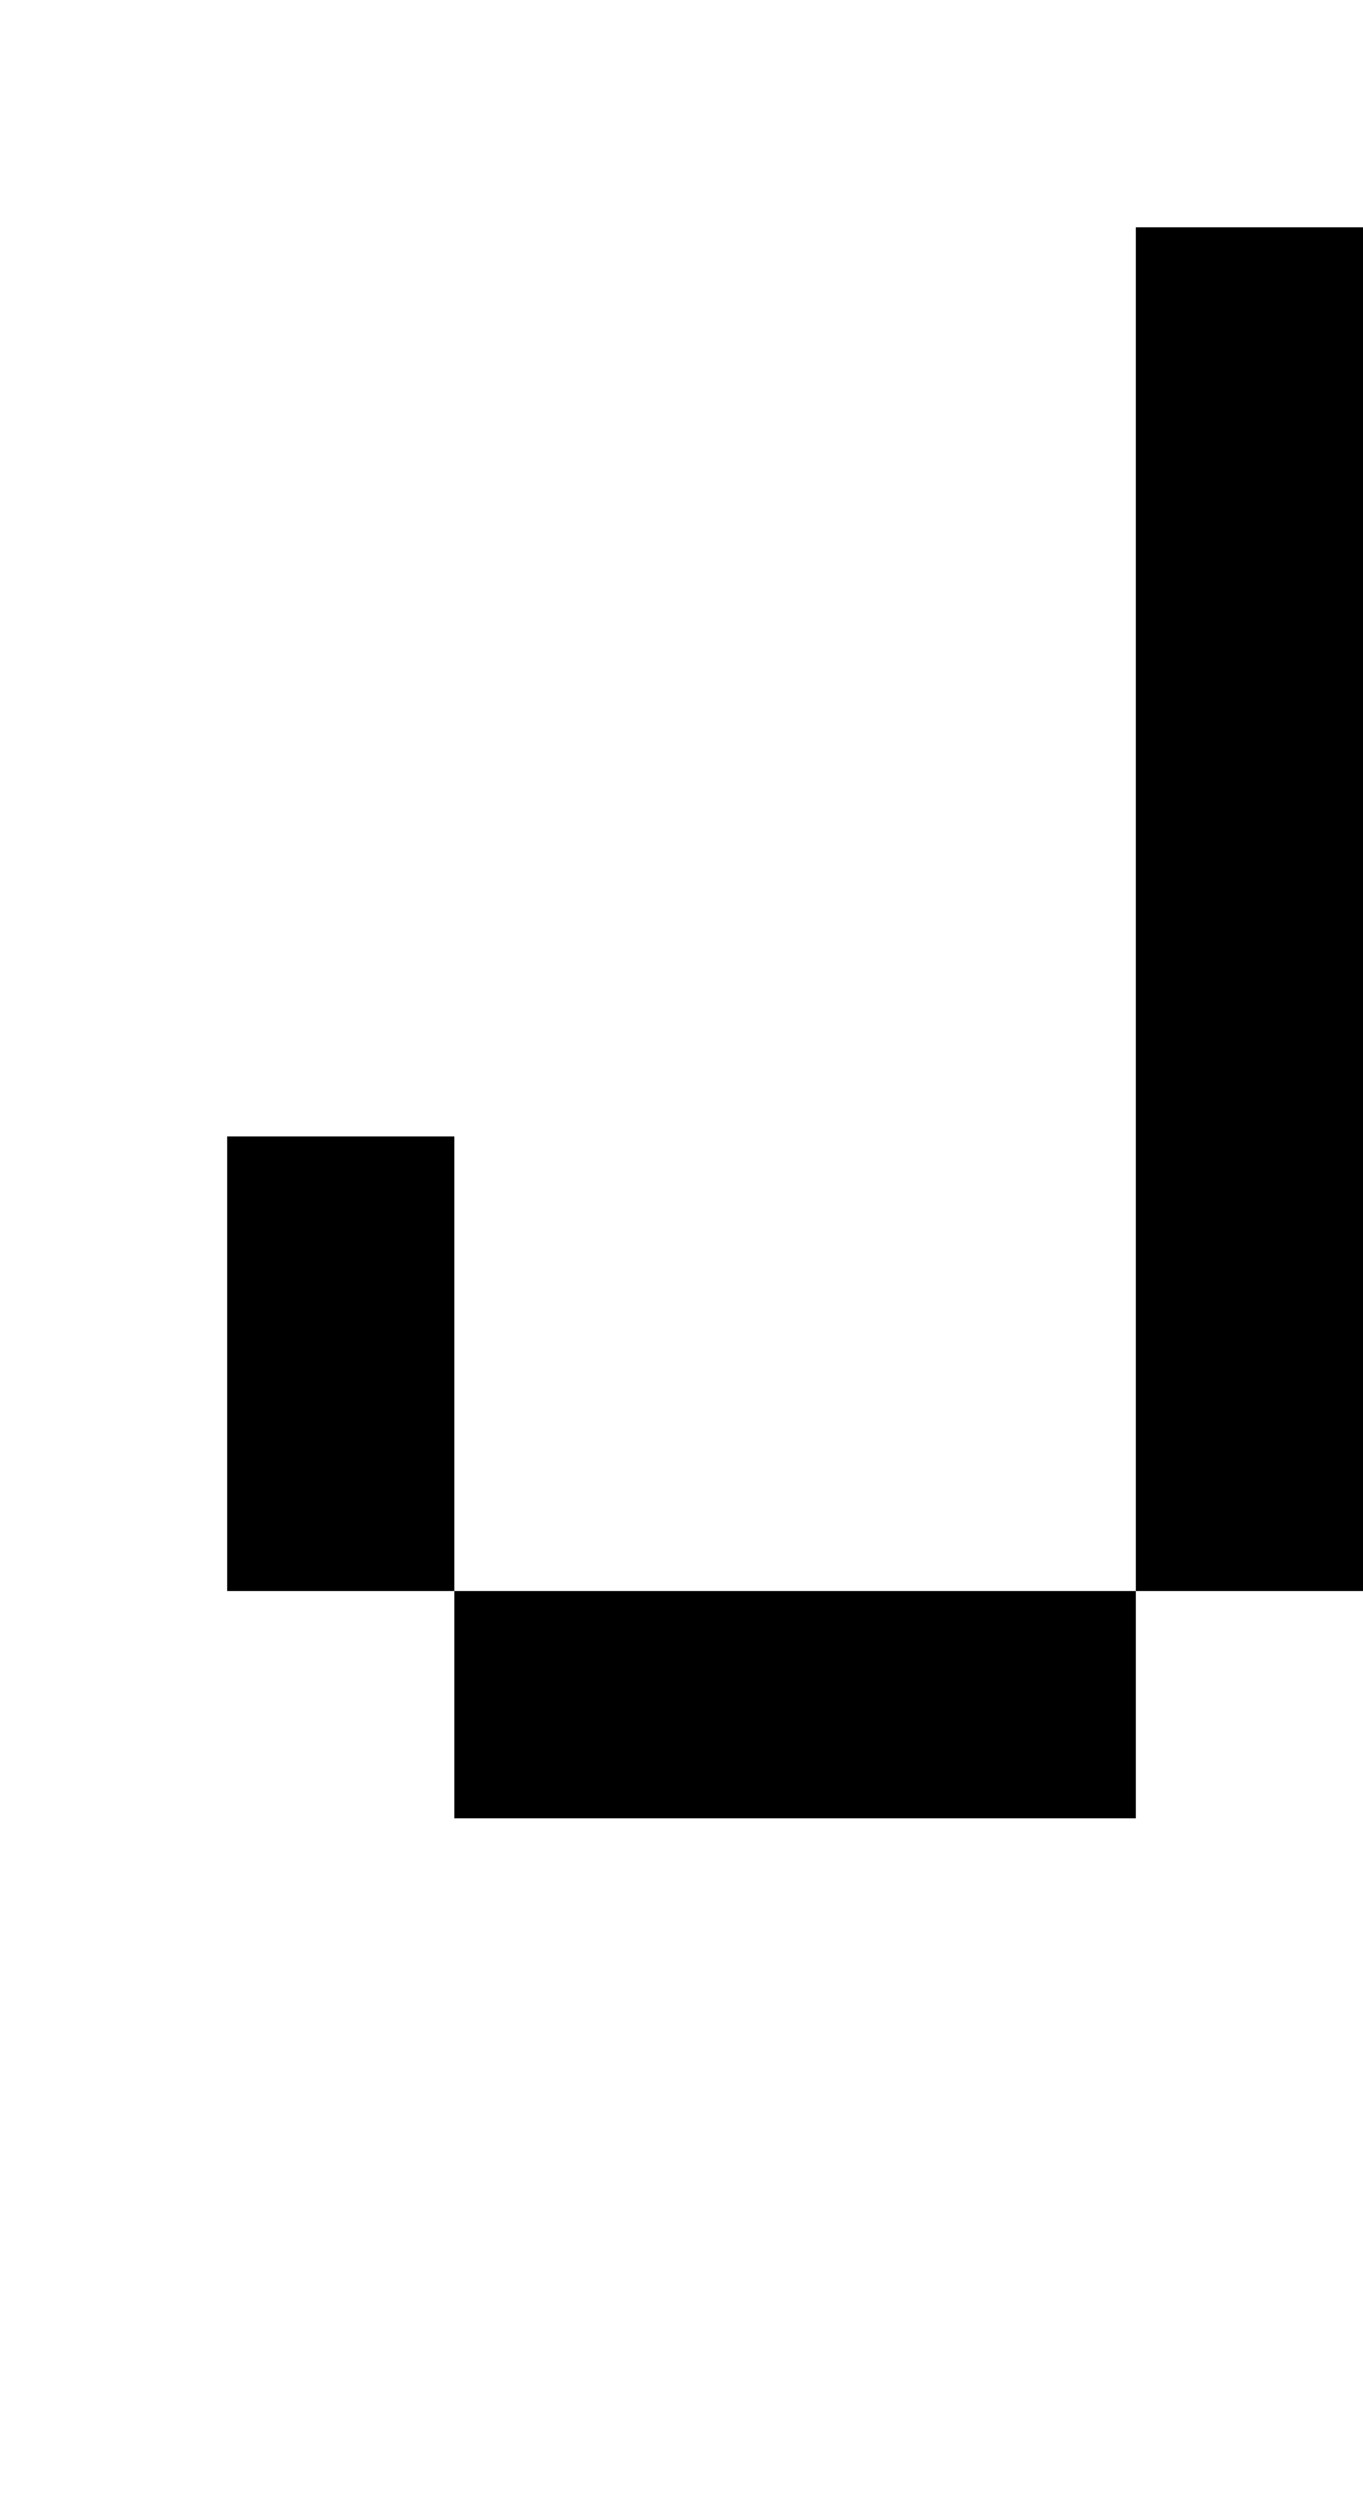 <?xml version="1.0" standalone="no"?>
<!DOCTYPE svg PUBLIC "-//W3C//DTD SVG 20010904//EN"
 "http://www.w3.org/TR/2001/REC-SVG-20010904/DTD/svg10.dtd">
<svg version="1.0" xmlns="http://www.w3.org/2000/svg"
 width="24pt" height="44pt" viewBox="0 0 24 44"
 preserveAspectRatio="xMidYMid meet">
<g transform="translate(0,44) scale(1,-1)"
fill="#000000" stroke="none">
<path d="M20 28 l0 -12 -6 0 -6 0 0 4 0 4 -2 0 -2 0 0 -4 0 -4 2 0 2 0 0 -2 0
-2 6 0 6 0 0 2 0 2 2 0 2 0 0 12 0 12 -2 0 -2 0 0 -12z"/>
</g>
</svg>
